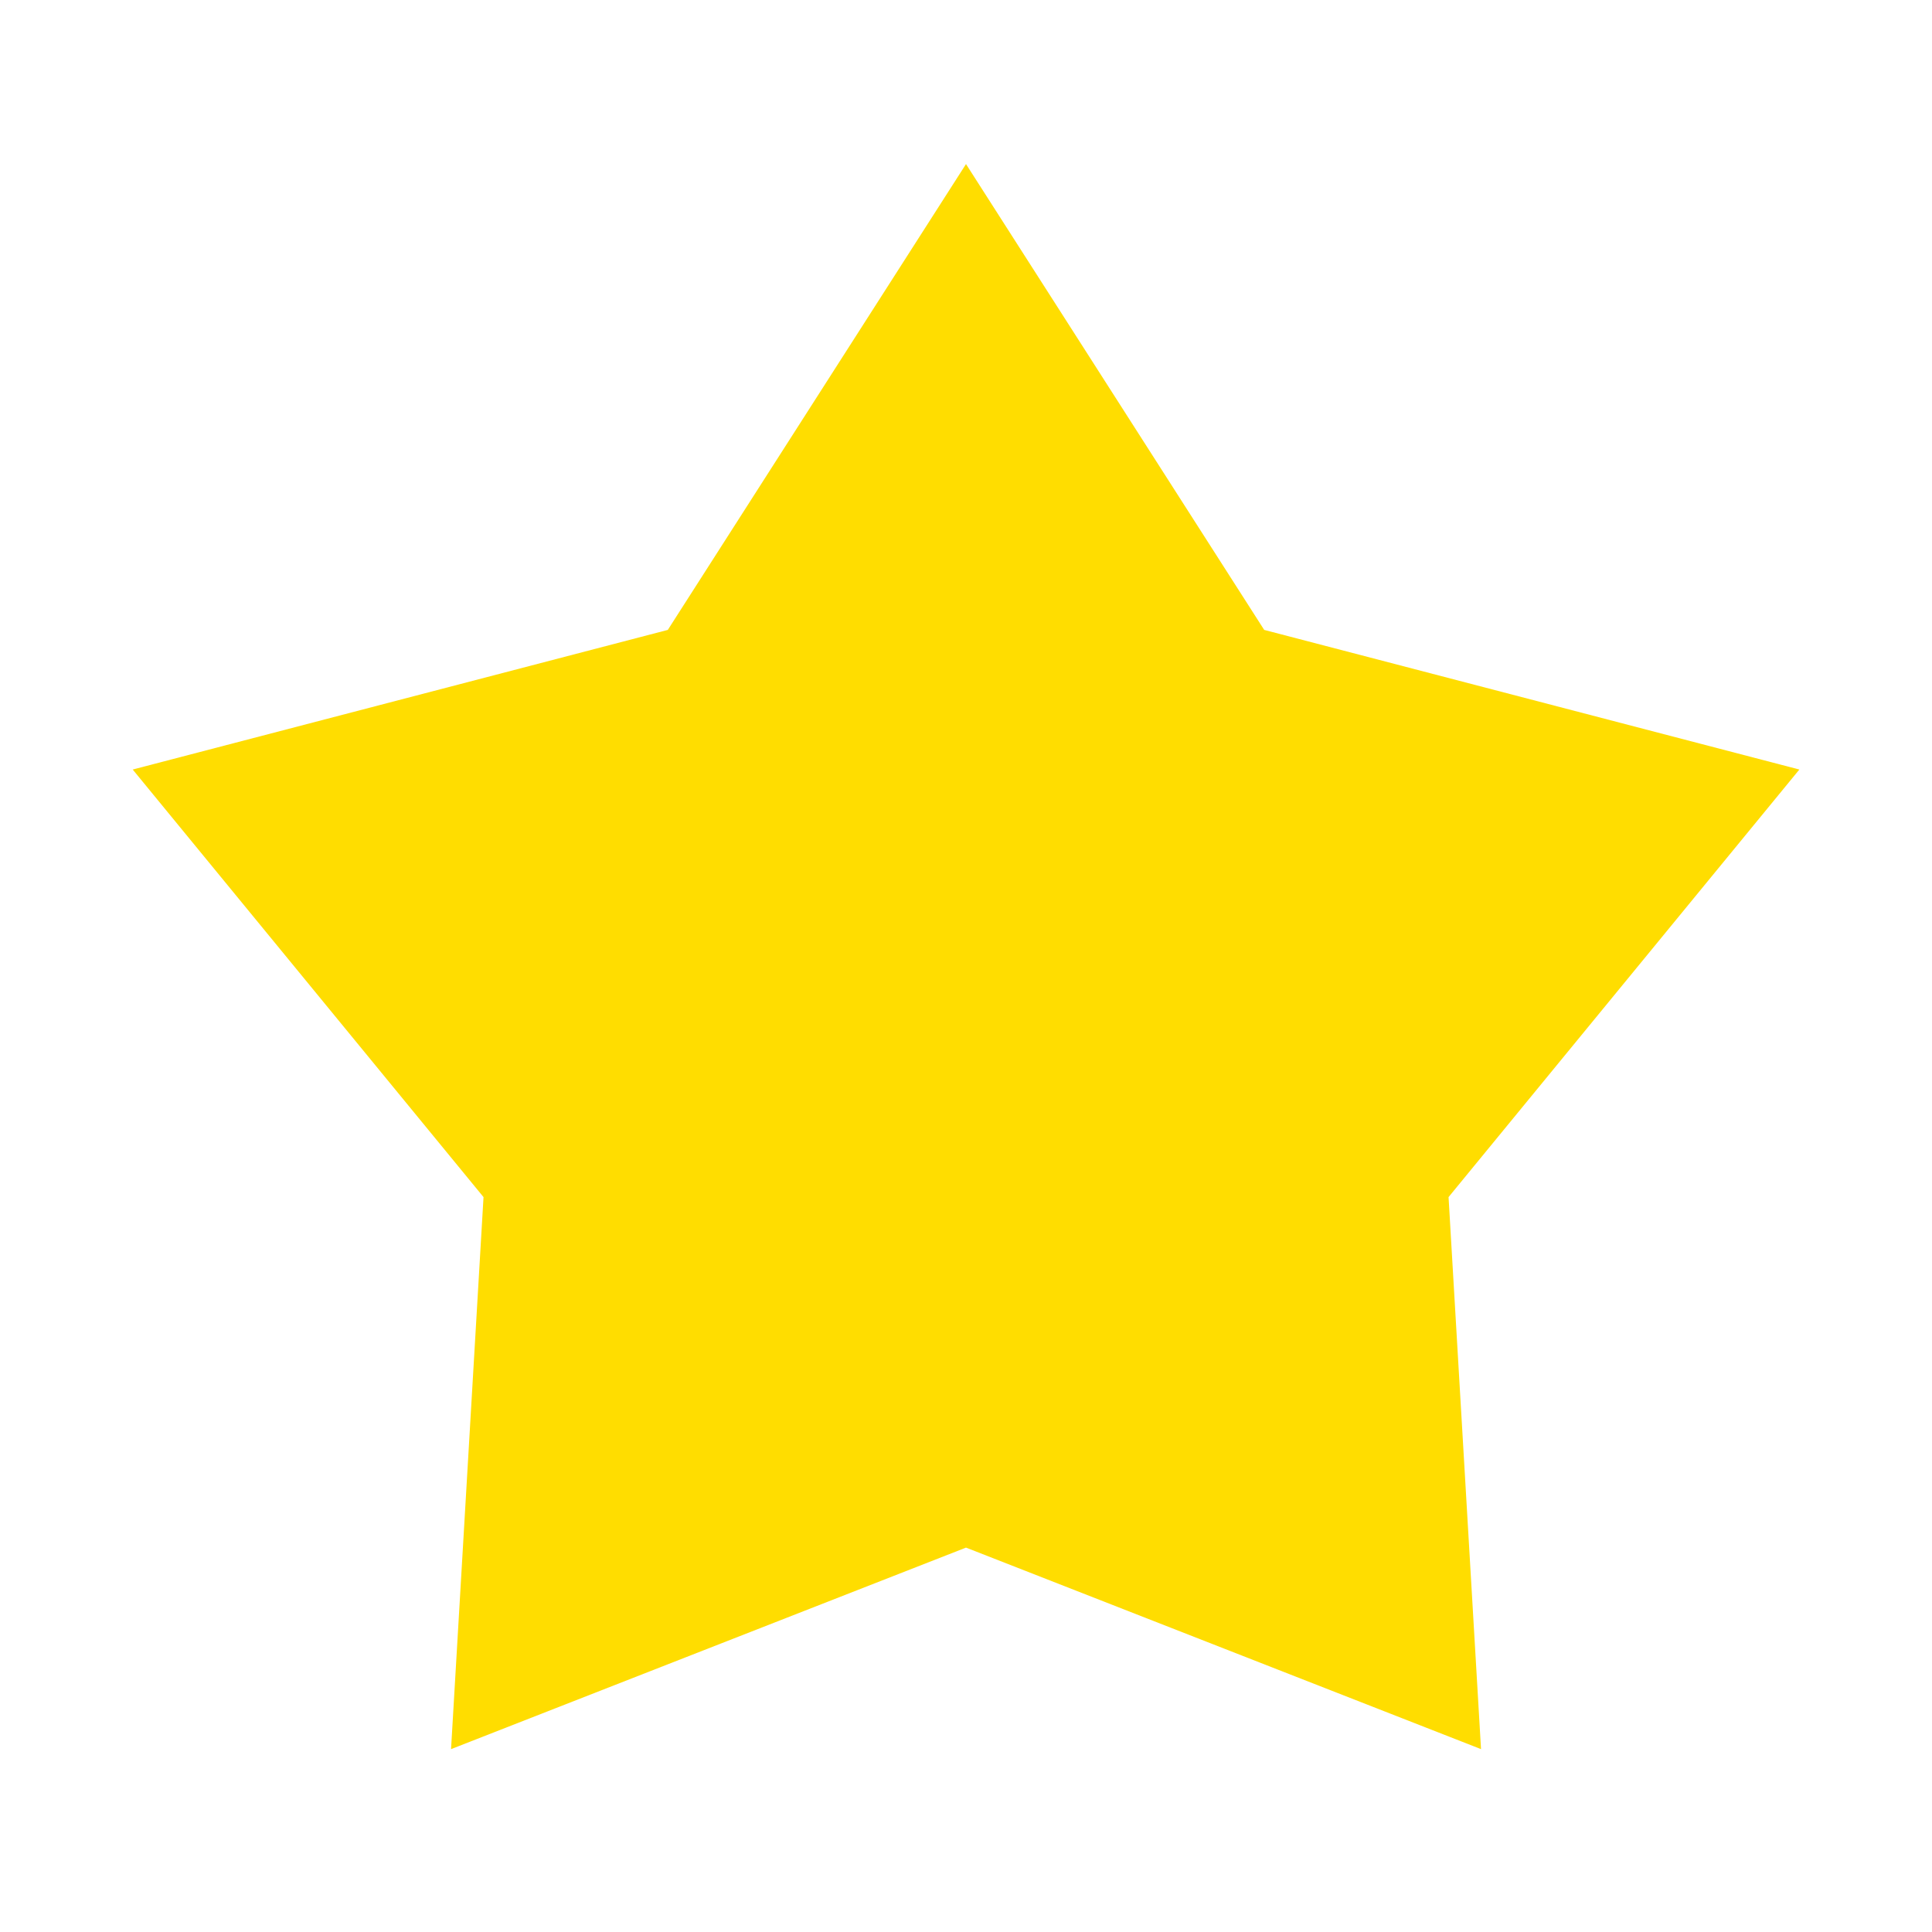 <?xml version="1.0" encoding="UTF-8"?> <svg xmlns="http://www.w3.org/2000/svg" width="26" height="26" viewBox="0 0 26 26" fill="none"><path d="M13 2.208L17.013 8.477L24.215 10.356L19.494 16.11L19.931 23.539L13 20.827L6.07 23.539L6.507 16.11L1.786 10.356L8.987 8.477L13 2.208Z" fill="#FFDD00"></path></svg> 